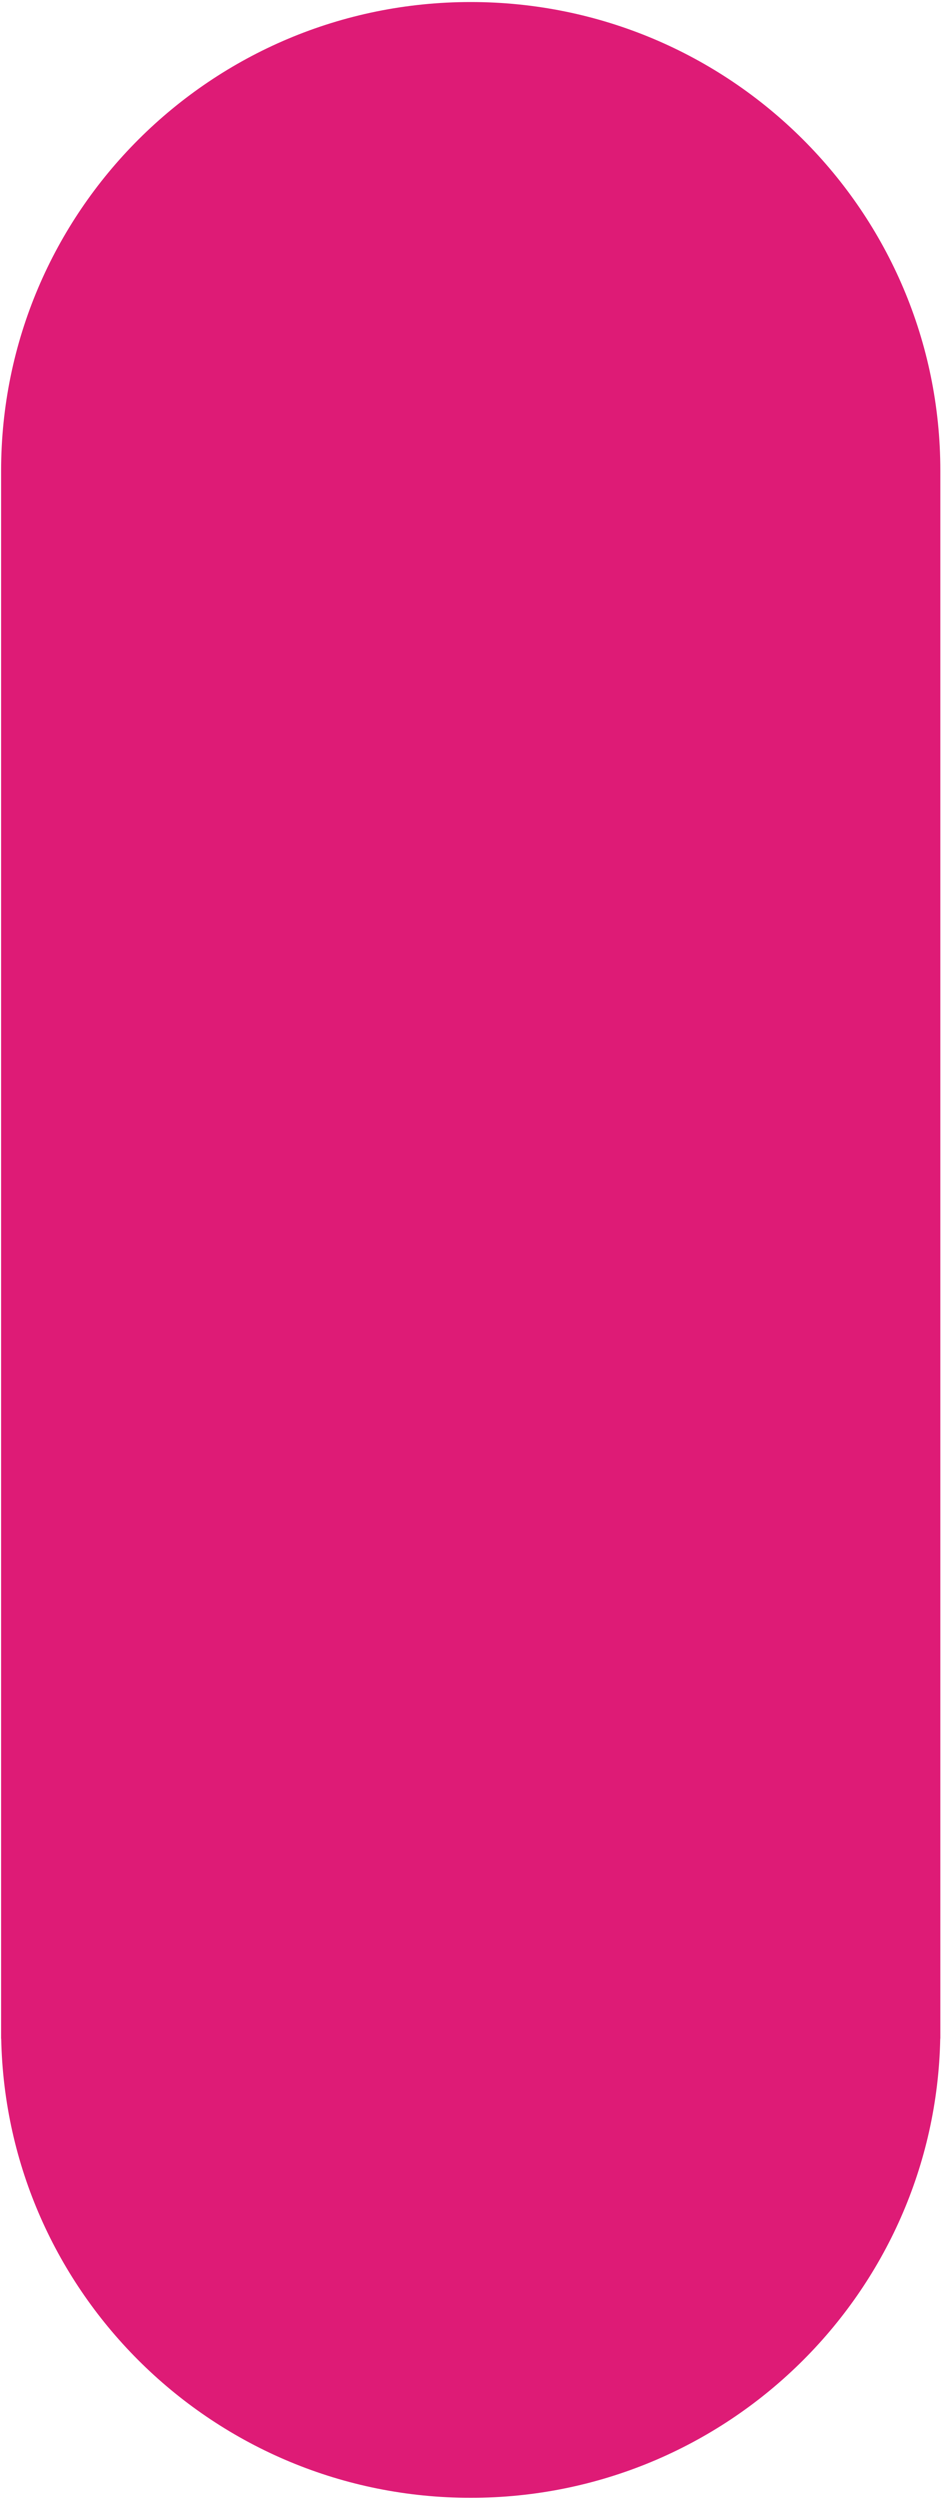 <svg width="341" height="904" viewBox="0 0 341 904" fill="none" xmlns="http://www.w3.org/2000/svg">
<path d="M170.4 0.732C76.512 0.732 0.4 76.62 0.4 170.232L0.4 733.666C0.4 733.7 0.4 733.733 0.4 733.768C0.4 733.802 0.4 733.835 0.4 733.869V737.219H0.435C2.278 829.238 77.668 903.268 170.4 903.268C263.132 903.268 338.523 829.238 340.366 737.219H340.4L340.4 170.232C340.4 76.62 264.289 0.732 170.4 0.732Z" fill="#DE1B76"/>
</svg>
